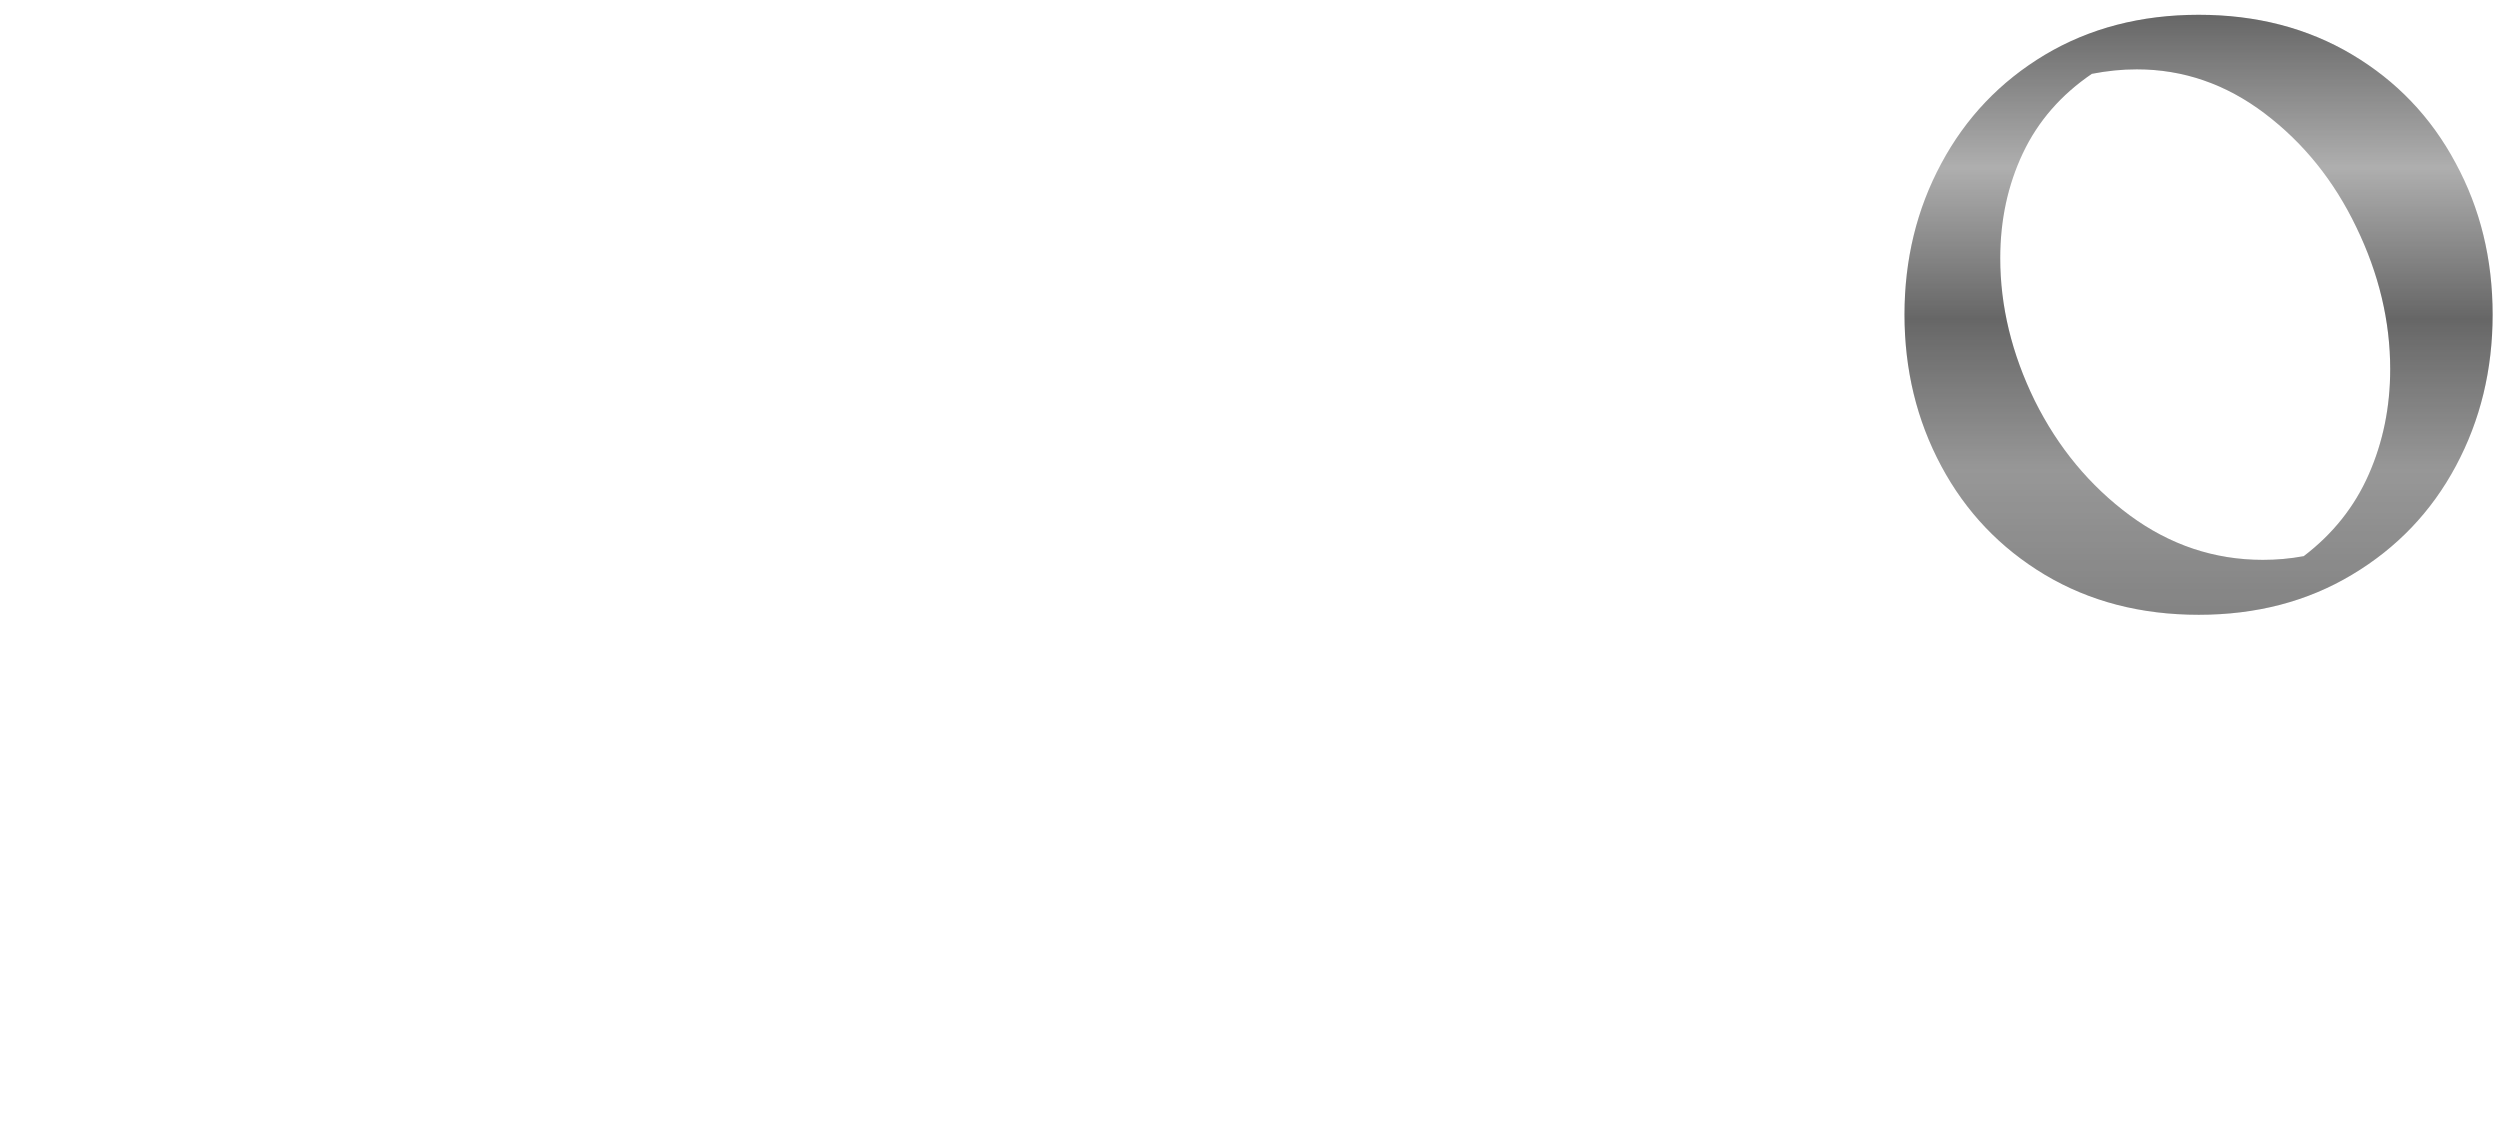 <svg width="149" height="67" viewBox="0 0 149 67" fill="none" xmlns="http://www.w3.org/2000/svg">
<path d="M131.045 36.641C127.595 36.641 124.536 35.845 121.868 34.253C119.214 32.661 117.157 30.501 115.698 27.773C114.238 25.046 113.508 22.038 113.508 18.751C113.508 15.463 114.238 12.463 115.698 9.75C117.157 7.023 119.214 4.863 121.868 3.271C124.536 1.678 127.595 0.882 131.045 0.882C134.48 0.882 137.525 1.671 140.178 3.249C142.832 4.826 144.889 6.979 146.348 9.706C147.823 12.419 148.56 15.434 148.56 18.751C148.56 22.038 147.83 25.046 146.37 27.773C144.911 30.501 142.847 32.661 140.178 34.253C137.525 35.845 134.48 36.641 131.045 36.641ZM137.304 33.147C139.043 31.82 140.333 30.199 141.174 28.282C142.029 26.351 142.456 24.257 142.456 22.002C142.456 19.141 141.785 16.326 140.444 13.554C139.117 10.782 137.296 8.519 134.982 6.765C132.667 5.01 130.124 4.133 127.352 4.133C126.482 4.133 125.59 4.222 124.676 4.399C122.833 5.652 121.462 7.229 120.563 9.131C119.664 11.033 119.214 13.119 119.214 15.389C119.214 18.25 119.899 21.08 121.271 23.881C122.656 26.668 124.544 28.945 126.932 30.715C129.335 32.484 131.981 33.368 134.871 33.368C135.697 33.368 136.507 33.295 137.304 33.147Z" fill="url(#paint0_linear_5_118)"/>
<path d="M131.045 36.641C127.595 36.641 124.536 35.845 121.868 34.253C119.214 32.661 117.157 30.501 115.698 27.773C114.238 25.046 113.508 22.038 113.508 18.751C113.508 15.463 114.238 12.463 115.698 9.75C117.157 7.023 119.214 4.863 121.868 3.271C124.536 1.678 127.595 0.882 131.045 0.882C134.48 0.882 137.525 1.671 140.178 3.249C142.832 4.826 144.889 6.979 146.348 9.706C147.823 12.419 148.56 15.434 148.56 18.751C148.56 22.038 147.83 25.046 146.37 27.773C144.911 30.501 142.847 32.661 140.178 34.253C137.525 35.845 134.48 36.641 131.045 36.641ZM137.304 33.147C139.043 31.82 140.333 30.199 141.174 28.282C142.029 26.351 142.456 24.257 142.456 22.002C142.456 19.141 141.785 16.326 140.444 13.554C139.117 10.782 137.296 8.519 134.982 6.765C132.667 5.01 130.124 4.133 127.352 4.133C126.482 4.133 125.59 4.222 124.676 4.399C122.833 5.652 121.462 7.229 120.563 9.131C119.664 11.033 119.214 13.119 119.214 15.389C119.214 18.25 119.899 21.08 121.271 23.881C122.656 26.668 124.544 28.945 126.932 30.715C129.335 32.484 131.981 33.368 134.871 33.368C135.697 33.368 136.507 33.295 137.304 33.147Z" fill="black" fill-opacity="0.2"/>
<defs>
<linearGradient id="paint0_linear_5_118" x1="93.5" y1="1" x2="93.5" y2="37" gradientUnits="userSpaceOnUse">
<stop stop-color="#818181"/>
<stop offset="0.25" stop-color="#DADADA"/>
<stop offset="0.5" stop-color="#808080"/>
<stop offset="0.75" stop-color="#BDBDBD"/>
<stop offset="1" stop-color="#A3A3A3"/>
</linearGradient>
</defs>
</svg>
